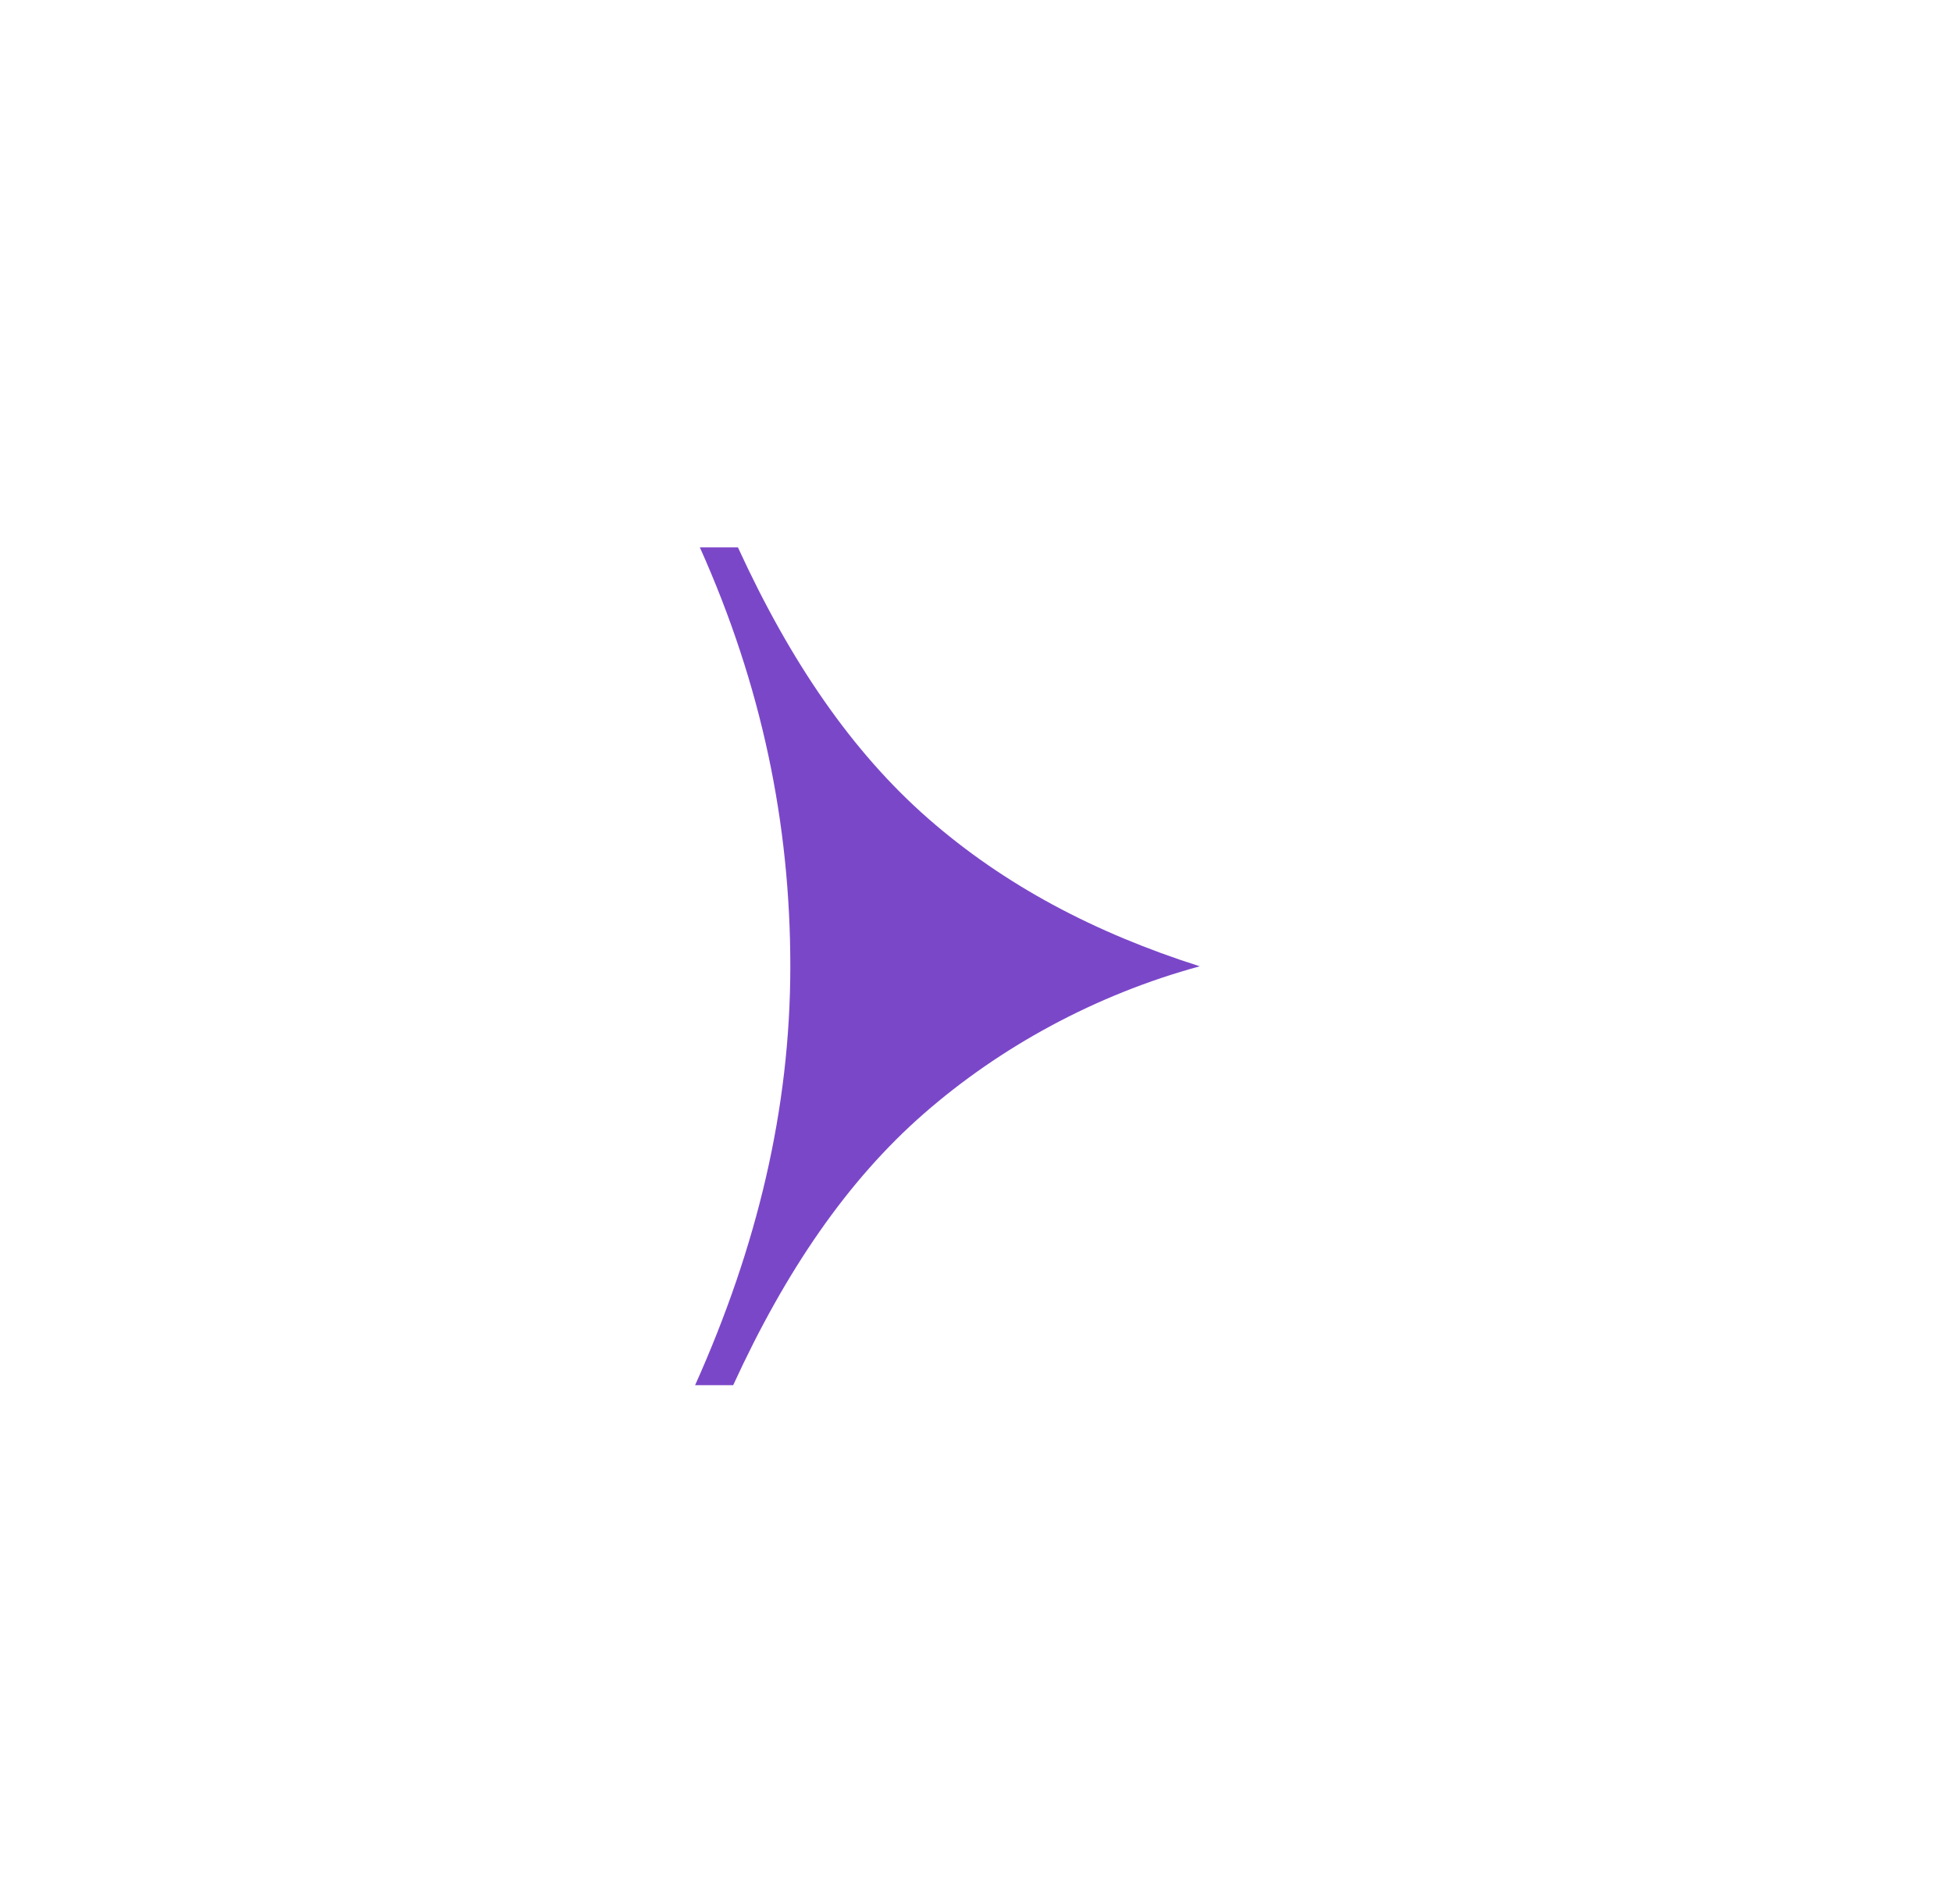 <?xml version="1.0" encoding="utf-8"?>
<!-- Generator: Adobe Illustrator 24.0.1, SVG Export Plug-In . SVG Version: 6.00 Build 0)  -->
<svg version="1.1" id="Layer_1" xmlns="http://www.w3.org/2000/svg" xmlns:xlink="http://www.w3.org/1999/xlink" x="0px" y="0px"
	 viewBox="0 0 41 40" style="enable-background:new 0 0 41 40;" xml:space="preserve">
<style type="text/css">
	.st0{fill:#7B47C9;}
</style>
<path id="Path" class="st0" d="M14.7,11.5h0.8c1.1,2.4,2.4,4.3,4,5.7c1.6,1.4,3.5,2.4,5.7,3.1C23,20.9,21,22,19.4,23.4
	c-1.6,1.4-2.9,3.3-4,5.7h-0.8c1.3-2.9,2-5.8,2-8.8S16,14.4,14.7,11.5z"/>
</svg>
